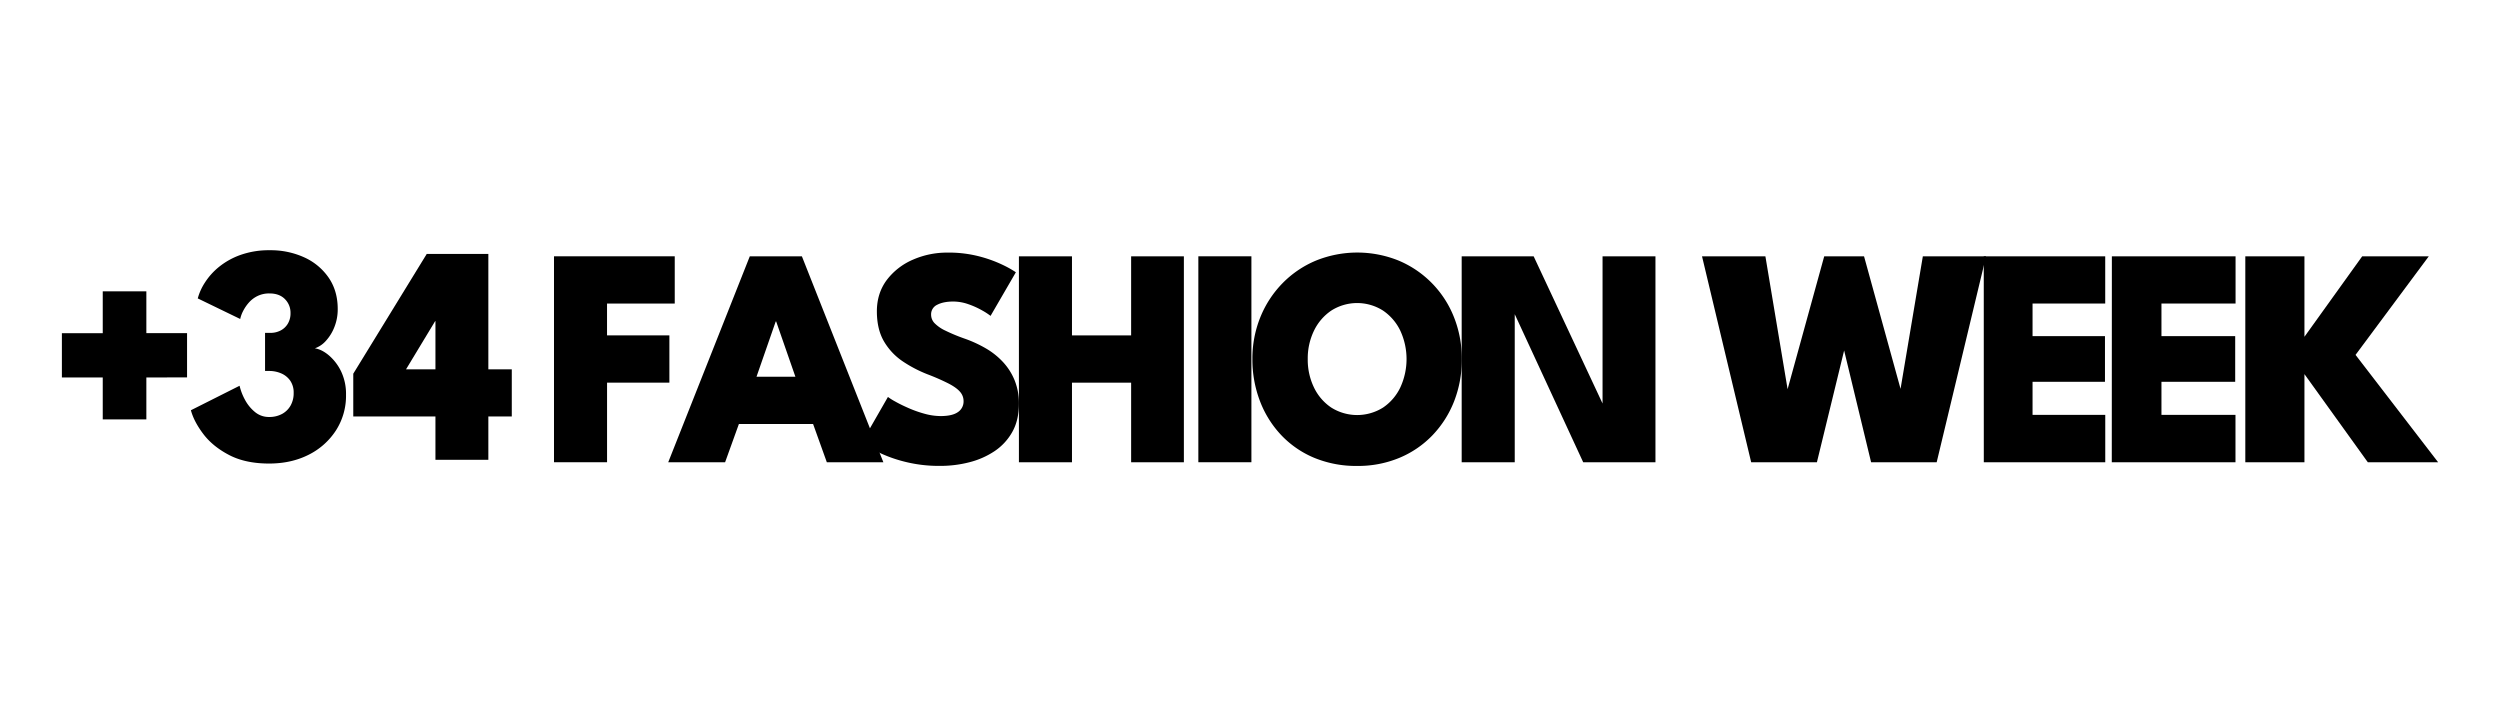 <svg xmlns="http://www.w3.org/2000/svg" id="Capa_1" data-name="Capa 1" viewBox="0 0 1920 550"><path d="M112.4,289.88V322.1H78.91V289.88H47.53v-34H78.91V223.75H112.4v32.11h31.26v34Z"></path><path d="M151.88,229.18a42.63,42.63,0,0,1,5.45-12.1A50.64,50.64,0,0,1,168.16,205a55.77,55.77,0,0,1,16.57-9.22,65,65,0,0,1,22.54-3.6,62,62,0,0,1,26.46,5.51,45.45,45.45,0,0,1,18.73,15.63q6.91,10.13,6.91,24a36.59,36.59,0,0,1-2.58,13.9,33.93,33.93,0,0,1-6.55,10.6,20.23,20.23,0,0,1-8.43,5.69q5.38.84,10.89,5.51A37.85,37.85,0,0,1,262,285.3a40.2,40.2,0,0,1,3.74,17.91A49.11,49.11,0,0,1,258,330.58a53.27,53.27,0,0,1-21,18.69Q223.66,356,206.68,356q-18.15,0-30.68-6.53T156.21,333.4q-7.26-9.58-9.6-18.33L184,296.26A42.88,42.88,0,0,0,188.12,307a30.83,30.83,0,0,0,7.67,9.41,16.54,16.54,0,0,0,10.77,3.83,20.45,20.45,0,0,0,10.07-2.34,16.6,16.6,0,0,0,6.56-6.47,19.2,19.2,0,0,0,2.34-9.64,16.05,16.05,0,0,0-2.57-9.34,16.3,16.3,0,0,0-6.85-5.63,23.08,23.08,0,0,0-9.55-1.92h-3V255.65h4a16.76,16.76,0,0,0,8-1.86,13.77,13.77,0,0,0,5.56-5.33,15.44,15.44,0,0,0,2-8,14.74,14.74,0,0,0-4.27-10.72q-4.28-4.38-11.89-4.38a20.38,20.38,0,0,0-9.07,1.92,21.23,21.23,0,0,0-6.67,5,30.78,30.78,0,0,0-4.45,6.47,24.76,24.76,0,0,0-2.29,6.23Z"></path><path d="M375.05,195v88.64h18v36.18h-18v33.3H334.42v-33.3H271.31V287l56.44-92Zm-40.63,88.64v-37h-.23l-22.36,37Z"></path><path d="M425.47,196.84H518.2v36.29h-52v24.44h47.89v36.3H466.22V355H425.47Z"></path><path d="M575.85,196.84h40L678.42,355H635l-10.54-29.35h-57L556.88,355H513.2ZM581,289.32h29.86L596.1,246.91h-.35Z"></path><path d="M727.61,194a92.69,92.69,0,0,1,25.94,3.3,99.34,99.34,0,0,1,18.21,6.94,78.17,78.17,0,0,1,8.43,4.86L760.75,242.6a50,50,0,0,0-6.44-4.19,63.11,63.11,0,0,0-10.48-4.74,35.18,35.18,0,0,0-11.77-2.09q-7.48,0-12.23,2.45a8.06,8.06,0,0,0-4.74,7.61,9.43,9.43,0,0,0,2.57,6.47,28.32,28.32,0,0,0,8.26,5.75,135.25,135.25,0,0,0,15,6.23,95.42,95.42,0,0,1,16.34,7.54,57,57,0,0,1,13.17,10.55,46.26,46.26,0,0,1,8.84,14A47.08,47.08,0,0,1,782.53,310q0,12.7-5.09,21.74a43,43,0,0,1-13.7,14.8,62.37,62.37,0,0,1-19.38,8.5,88.33,88.33,0,0,1-22,2.76,107.27,107.27,0,0,1-29.69-3.77,103.87,103.87,0,0,1-21.07-8.21q-8-4.42-9.66-6.11l20-34.86a43.58,43.58,0,0,0,5.5,3.47q4.21,2.4,10.13,5a88.26,88.26,0,0,0,12.47,4.43,46.91,46.91,0,0,0,12.41,1.79q8.89,0,13.23-3.05a9.78,9.78,0,0,0,4.34-8.45,10.7,10.7,0,0,0-2.7-7.12q-2.69-3.18-8.78-6.35a167.69,167.69,0,0,0-16.27-7.13,97.91,97.91,0,0,1-18.91-9.88A47.26,47.26,0,0,1,679,262.36q-5.55-9.35-5.56-23.24T681.07,215a49.81,49.81,0,0,1,20.08-15.58A65.18,65.18,0,0,1,727.61,194Z"></path><path d="M868.71,293.87H823.28V355H782.53V196.84h40.75v60.73h45.43V196.84h40.51V355H868.71Z"></path><path d="M920.33,196.84h40.75V355H920.33Z"></path><path d="M961.85,275.78a84.23,84.23,0,0,1,6.09-32.16,80.25,80.25,0,0,1,17-26.06,77.89,77.89,0,0,1,25.58-17.37,84.68,84.68,0,0,1,63.76,0,78.11,78.11,0,0,1,42.38,43.43,85.71,85.71,0,0,1,6,32.16,87.69,87.69,0,0,1-5.85,32.29,79.45,79.45,0,0,1-16.57,26.11,75.24,75.24,0,0,1-25.47,17.43,82.55,82.55,0,0,1-32.43,6.23,84.17,84.17,0,0,1-33-6.23,74.18,74.18,0,0,1-25.35-17.43,78.68,78.68,0,0,1-16.33-26.11A89.11,89.11,0,0,1,961.85,275.78Zm42.5,0a48.94,48.94,0,0,0,4.75,21.74A38.64,38.64,0,0,0,1022.39,313a37.33,37.33,0,0,0,39.81,0,38.7,38.7,0,0,0,13.28-15.52,52,52,0,0,0,0-43.42,39.14,39.14,0,0,0-13.28-15.51,37,37,0,0,0-39.81,0,39.08,39.08,0,0,0-13.29,15.51A48.62,48.62,0,0,0,1004.35,275.78Z"></path><path d="M1160.32,234.81l3,.6V355h-40.75V196.84h55.27l55.85,119.31-2.93.6V196.84h40.63V355h-55.5Z"></path><path d="M1487.37,355H1437l-24.39-101.1h7.4L1395.39,355H1344.9l-37.74-158.12h48.67L1373.06,300h-.49L1401,196.84h30.58L1460,300h-.61l17.35-103.14h48.54Z"></path><path d="M1523.53,196.84h93.28v36.29H1561v25h55.62v35.1H1561v25.4h55.84V355h-93.28Z"></path><path d="M1621.91,196.84h95v36.29H1660v25h56.63v35.1H1660v25.4h56.85V355h-95Z"></path><path d="M1809.06,272.55,1872.47,355h-54l-48.66-67.68V355h-45.41V196.84h45.41v61.81l44.36-61.81h51.14Z"></path></svg>